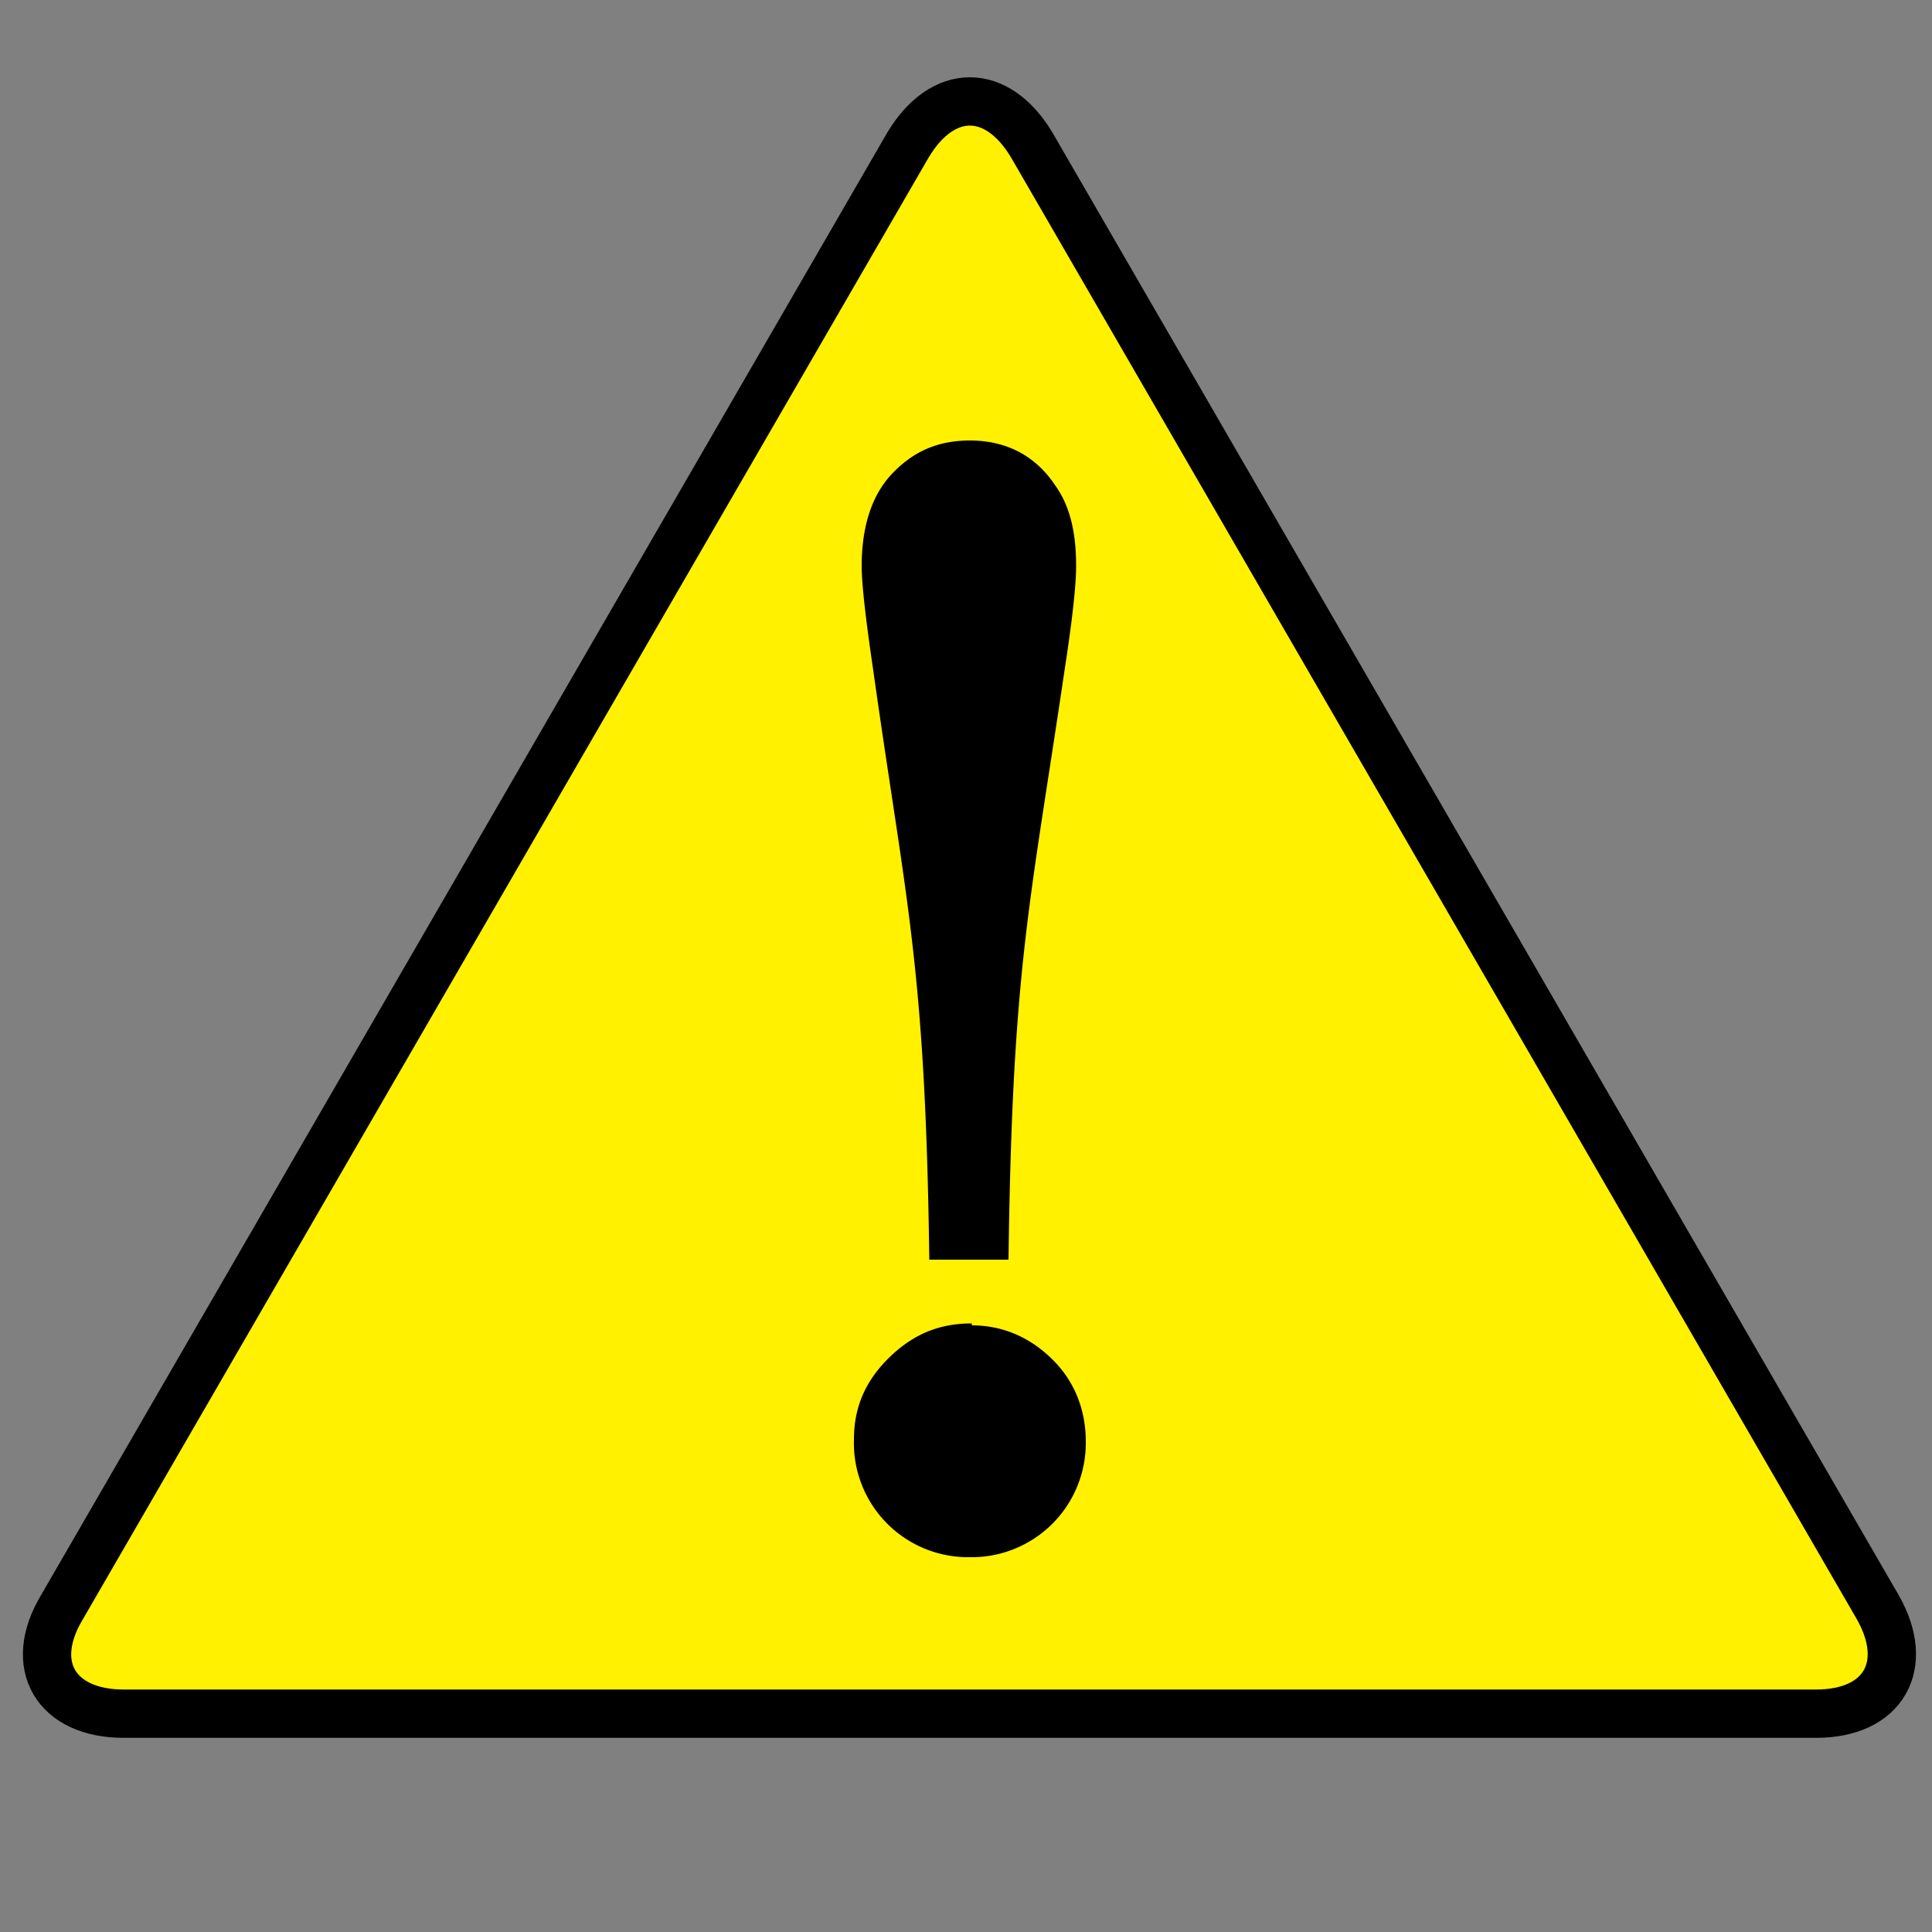 <svg xmlns="http://www.w3.org/2000/svg" viewBox="0 0 10 10"><rect x="0" y="0" width="10" height="10" fill="#808080" stroke="none"/><path d="M9.4 8.87c.35 0 .49-.25.32-.55L5.34.75c-.18-.3-.46-.3-.64 0L.32 8.32c-.18.3-.03.55.32.55H9.4Z" style="fill:#fff100;stroke:#000;stroke-miterlimit:10;stroke-width:.25px"/><path d="M5.03 6.86c.17 0 .32.07.44.2.1.11.15.25.15.4a.591.591 0 0 1-.6.6.591.591 0 0 1-.6-.61c0-.18.07-.32.2-.44.12-.11.25-.16.41-.16ZM4.81 6.52c-.02-1.53-.12-1.84-.29-3.05-.04-.27-.06-.45-.06-.54 0-.2.05-.36.15-.47.11-.12.24-.18.41-.18.19 0 .34.08.44.23.08.11.11.25.11.42 0 .1-.02.28-.06.54-.18 1.22-.27 1.53-.29 3.05h-.41Z"/></svg>